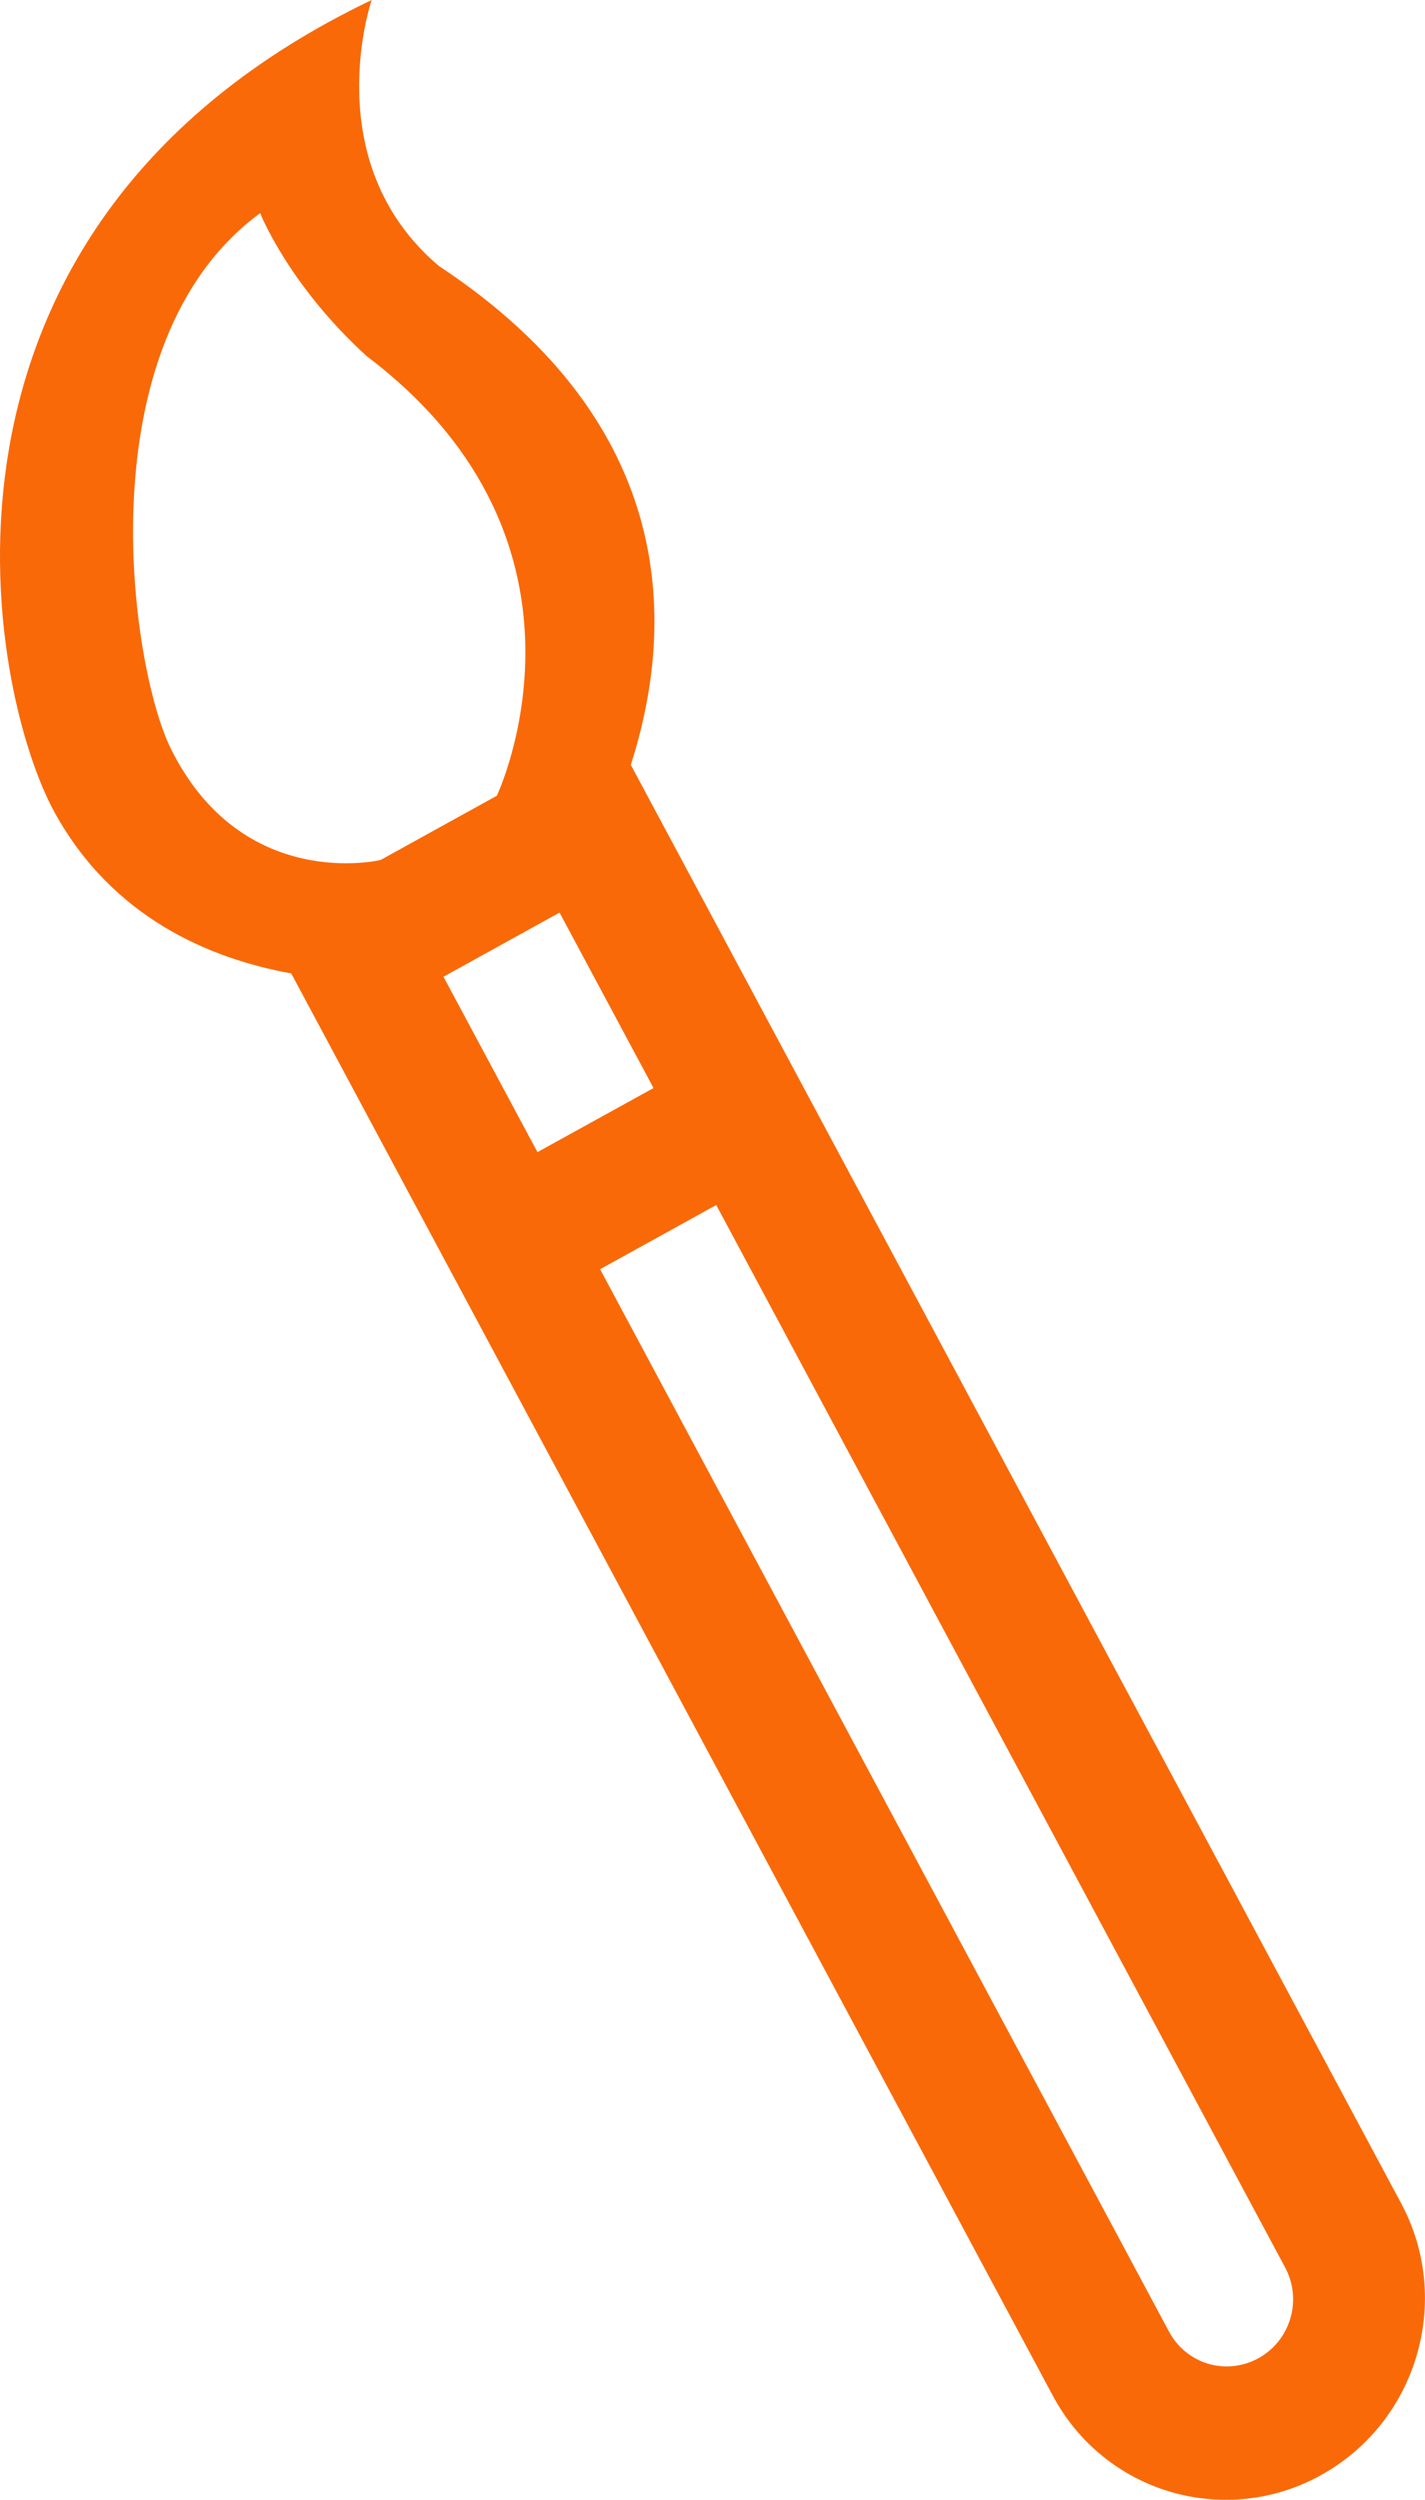 <?xml version="1.0" encoding="UTF-8"?> <svg xmlns="http://www.w3.org/2000/svg" id="_Слой_2" data-name="Слой 2" viewBox="0 0 252.28 442.36"><defs><style> .cls-1 { fill: #f96908; fill-rule: evenodd; stroke-width: 0px; } </style></defs><g id="_Слой_1-2" data-name="Слой 1"><g id="Page-1"><g id="Icon-Set"><path id="brush" class="cls-1" d="M206.97,412.62l-100.73-188.02,20.56-11.36,100.73,188.04c3.06,5.72.95,12.89-4.73,16.02-5.68,3.14-12.76,1.05-15.82-4.67h0ZM78.5,172.85c1.89-1.05,20.56-11.36,20.56-11.36l16.64,31.05-20.55,11.34-16.64-31.04h0ZM30.24,132.47c-7.14-14.38-15.59-71.73,15.82-94.75,0,0,5.01,12.72,18.89,25.33,44.13,33.35,23.01,77.76,23.01,77.76l-20.54,11.35c-.21.11-24.57,5.76-37.18-19.69h0ZM233.87,437.99c17.02-9.4,23.38-30.93,14.2-48.07L111.68,135.35c7.68-23.97,9-59.91-33.99-88.29C55.96,28.65,65.8,0,65.8,0-18.86,40.52-1.95,122.75,9.69,143.81c10.22,18.52,27.28,25.8,41.87,28.45l134.85,251.72c9.19,17.15,30.44,23.42,47.47,14.02h0Z"></path></g></g></g></svg> 